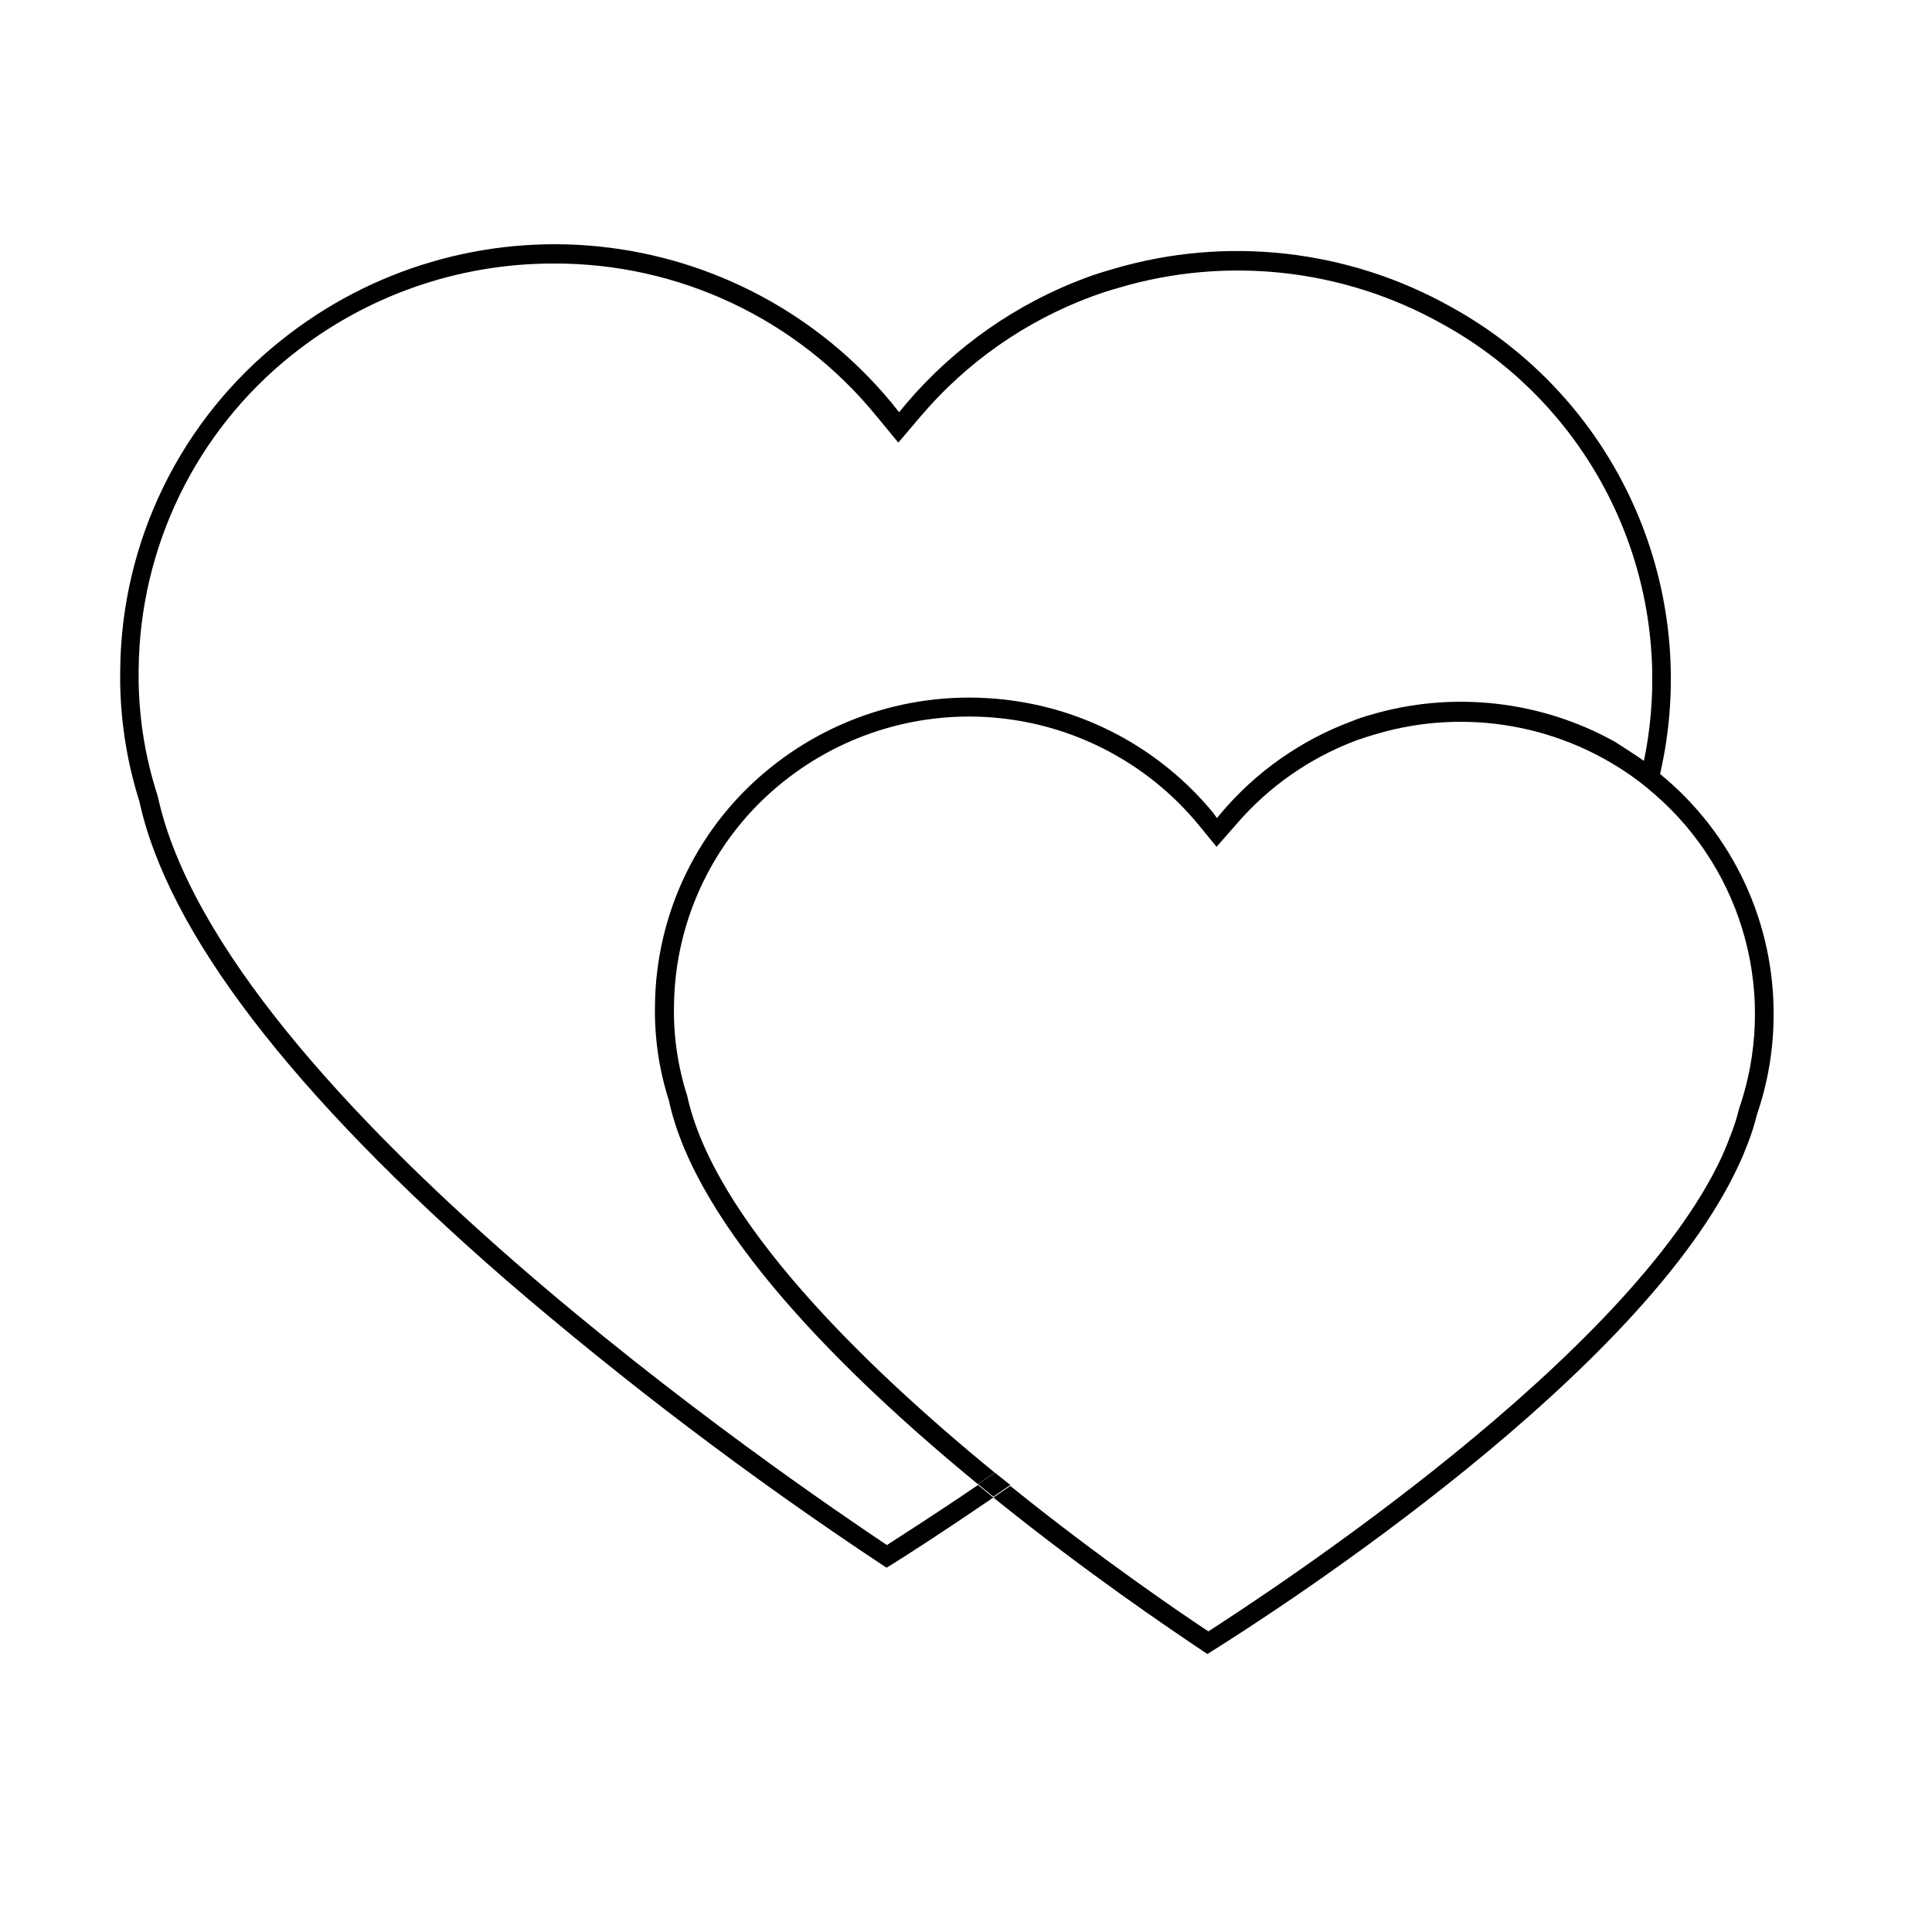 <?xml version="1.0" encoding="UTF-8"?>
<!-- Uploaded to: ICON Repo, www.svgrepo.com, Generator: ICON Repo Mixer Tools -->
<svg fill="#000000" width="800px" height="800px" version="1.1" viewBox="144 144 512 512" xmlns="http://www.w3.org/2000/svg">
 <g>
  <path d="m407.66 534.27-4.484 3.023c1.359 1.109 2.719 2.266 4.082 3.324l4.484-3.074z"/>
  <path d="m583.94 349.11c5.481-23.852 3.031-48.84-6.969-71.176-10-22.34-27.008-40.809-48.449-52.609-27.234-15.27-59.477-18.902-89.426-10.078-2.469 0.707-5.039 1.512-7.356 2.367v0.004c-18.367 6.836-34.684 18.246-47.41 33.148l-2.066 2.469-2.016-2.519h0.004c-19.379-23.41-47.18-38.273-77.41-41.383-30.23-3.109-60.477 5.781-84.211 24.758-26.707 21.156-42.426 53.242-42.773 87.309-0.219 11.801 1.48 23.559 5.035 34.816 7.559 34.812 40.305 77.484 96.984 126.81 31.633 27.254 64.953 52.496 99.754 75.57l1.309 0.855 1.41-0.855c3.578-2.215 13.402-8.516 26.902-17.734-1.359-1.059-2.719-2.215-4.082-3.324-11.336 7.758-20.152 13.301-24.133 15.922-23.473-15.723-176.08-119.05-193.26-198.55-3.516-10.793-5.219-22.098-5.035-33.453 0.289-32.516 15.227-63.164 40.656-83.43 19.637-15.66 44.008-24.188 69.121-24.184 33.176-0.203 64.66 14.613 85.648 40.305l5.894 7.152 5.996-7.055v0.004c12.145-14.277 27.758-25.191 45.344-31.688 2.316-0.855 4.637-1.613 7.004-2.266l-0.004-0.004c28.66-8.523 59.547-5.109 85.648 9.473 20.16 11.031 36.25 28.246 45.898 49.105 9.652 20.855 12.352 44.262 7.707 66.77-2.469-1.715-5.039-3.375-7.656-5.039-19.754-11.008-43.113-13.586-64.789-7.152-1.762 0.504-3.527 1.059-5.039 1.715-13.516 5.031-25.492 13.488-34.762 24.535l-0.906 1.109-1.012-1.414c-14.008-17-34.141-27.805-56.051-30.074-21.91-2.273-43.836 4.168-61.031 17.934-19.266 15.344-30.59 38.551-30.836 63.176-0.164 8.543 1.078 17.055 3.68 25.191 7.305 33.805 46.199 72.398 81.867 101.67l4.484-3.023c-35.266-28.867-74.414-67.258-81.516-99.957v0.004c-2.465-7.68-3.641-15.715-3.477-23.781 0.246-23.156 10.906-44.973 29.02-59.398 16.172-12.922 36.781-18.965 57.371-16.812 20.59 2.148 39.508 12.316 52.66 28.301l4.734 5.793 5.039-5.742c8.633-10.133 19.715-17.887 32.195-22.523 1.664-0.605 3.324-1.109 5.039-1.613v0.004c23.898-7.102 49.75-2.445 69.676 12.543 1.445 1.109 2.856 2.266 4.231 3.477 11.602 10.082 19.922 23.406 23.891 38.258 3.969 14.848 3.406 30.547-1.621 45.074-0.613 2.543-1.422 5.035-2.418 7.453-0.605 1.664-1.309 3.375-2.066 5.039-24.535 53.305-119.75 115.32-136.13 125.95-7.152-4.734-28.566-19.246-52.496-38.543l-4.484 3.074c24.586 19.852 47.004 34.965 55.418 40.605l1.309 0.855 1.512-0.953c18.793-11.789 113.91-73.504 139.3-128.67 0.855-1.762 1.562-3.578 2.266-5.34v-0.004c1.039-2.625 1.898-5.316 2.57-8.059 2.824-8.227 4.305-16.852 4.383-25.543 0.375-25.012-10.703-48.82-30.078-64.641z"/>
 </g>
</svg>